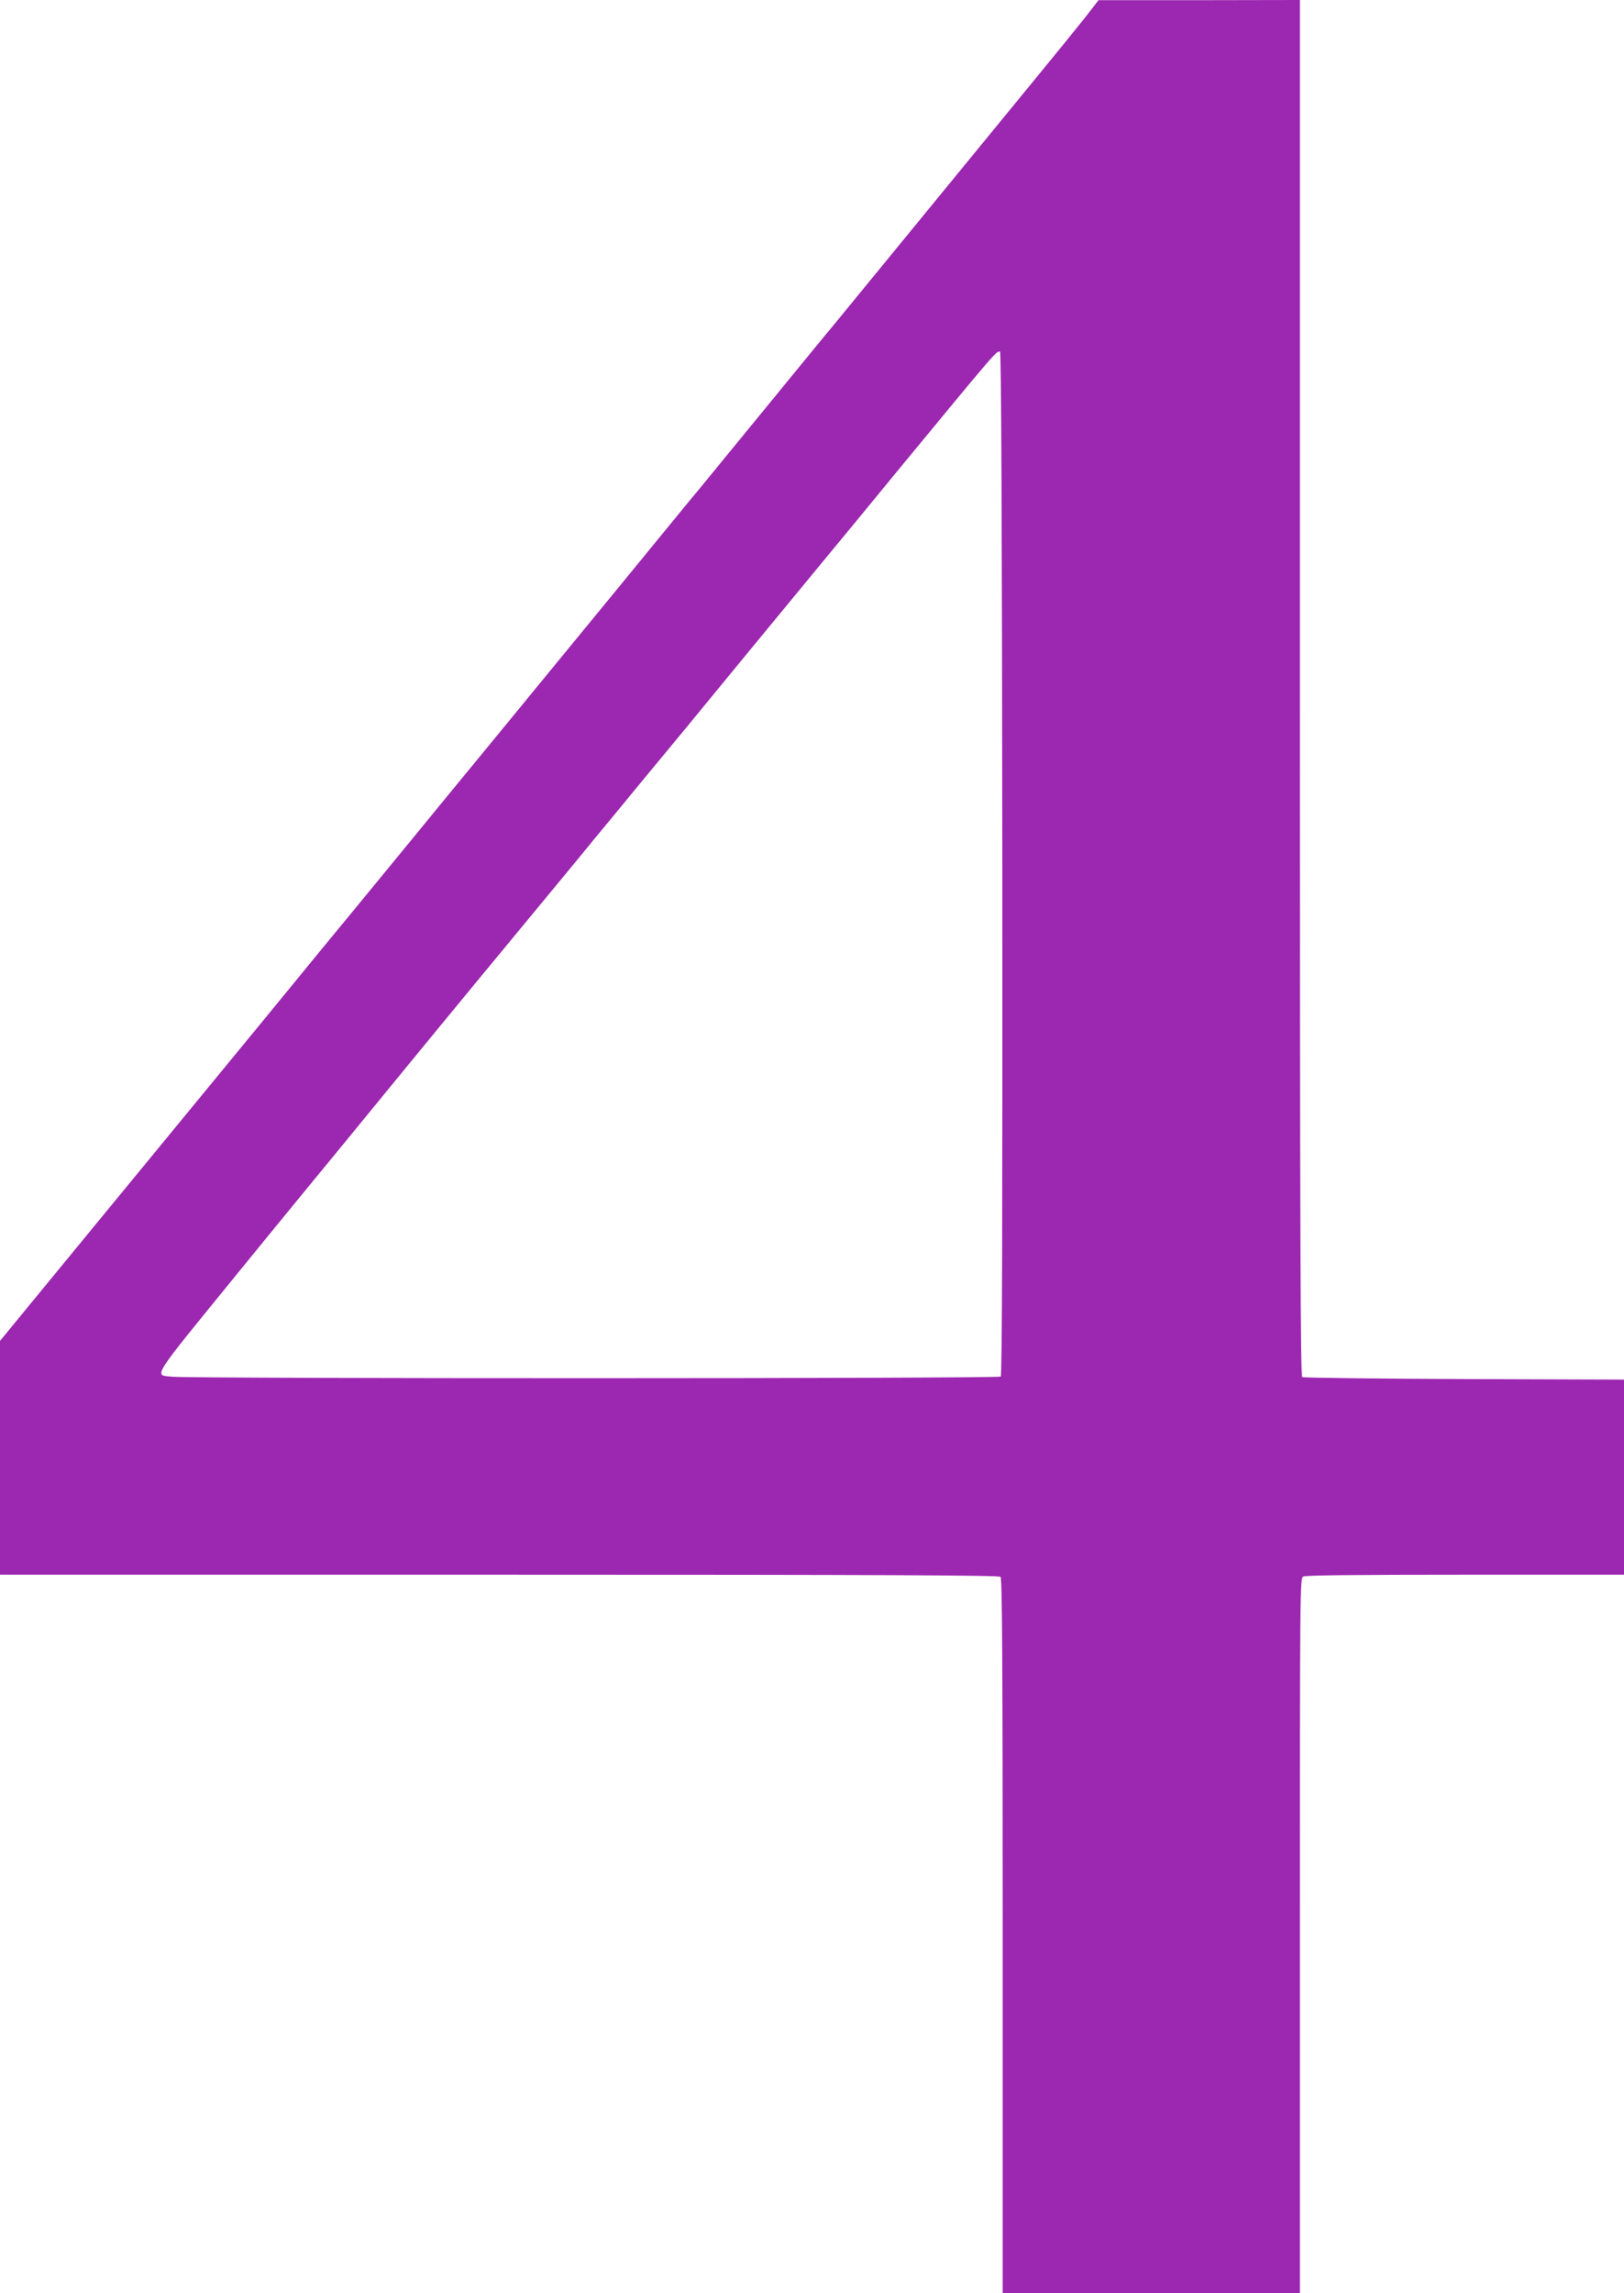 <?xml version="1.0" standalone="no"?>
<!DOCTYPE svg PUBLIC "-//W3C//DTD SVG 20010904//EN"
 "http://www.w3.org/TR/2001/REC-SVG-20010904/DTD/svg10.dtd">
<svg version="1.0" xmlns="http://www.w3.org/2000/svg"
 width="907pt" height="1280pt" viewBox="0 0 907 1280"
 preserveAspectRatio="xMidYMid meet">
<g transform="translate(0,1280) scale(0.1,-0.1)"
fill="#9c27b0" stroke="none">
<path d="M6099 12752 c-49 -65 -206 -257 -530 -652 -456 -557 -779 -951 -848
-1035 -36 -44 -99 -121 -141 -171 -41 -50 -192 -234 -335 -409 -143 -175 -294
-359 -335 -409 -42 -50 -105 -127 -141 -171 -36 -44 -172 -210 -303 -370 -131
-159 -306 -373 -390 -475 -83 -102 -244 -297 -356 -434 -113 -137 -311 -378
-440 -536 -129 -157 -272 -331 -317 -386 -45 -54 -254 -308 -463 -564 -471
-573 -586 -713 -670 -815 -86 -104 -225 -274 -559 -680 l-271 -330 0 -652 0
-653 2788 0 c2155 0 2791 -3 2800 -12 9 -9 12 -468 12 -2005 l0 -1993 830 0
830 0 0 1995 c0 1961 0 1994 19 2005 13 7 314 10 905 10 l886 0 0 545 0 544
-892 3 c-491 2 -899 7 -905 11 -10 7 -13 787 -13 3848 l0 3839 -562 -1 -563 0
-36 -47z m-501 -4772 c1 -1990 -1 -2857 -9 -2864 -11 -12 -4510 -12 -4626 -1
-105 11 -130 -29 362 575 105 129 274 336 376 460 102 124 320 389 484 590
164 201 383 466 485 590 418 506 608 735 655 794 28 33 145 175 260 315 205
247 246 297 562 682 83 101 265 321 403 489 139 168 343 415 453 550 564 684
563 683 582 677 7 -3 11 -901 13 -2857z"/>
</g>
</svg>
